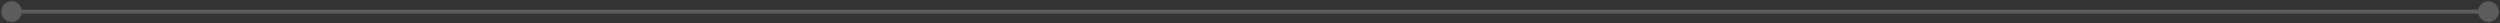 <?xml version="1.0" encoding="UTF-8"?> <svg xmlns="http://www.w3.org/2000/svg" width="645" height="6" viewBox="0 0 645 6" fill="none"><rect x="0" y="0" width="645" height="6" fill="#333333" stroke="none"/> <path d="M0.333 3C0.333 4.473 1.527 5.667 3 5.667C4.473 5.667 5.667 4.473 5.667 3C5.667 1.527 4.473 0.333 3 0.333C1.527 0.333 0.333 1.527 0.333 3ZM639.333 3C639.333 4.473 640.527 5.667 642 5.667C643.473 5.667 644.667 4.473 644.667 3C644.667 1.527 643.473 0.333 642 0.333C640.527 0.333 639.333 1.527 639.333 3ZM3 3.5L642 3.5L642 2.5L3 2.5L3 3.5Z" fill="white" fill-opacity="0.2"></path> </svg> 